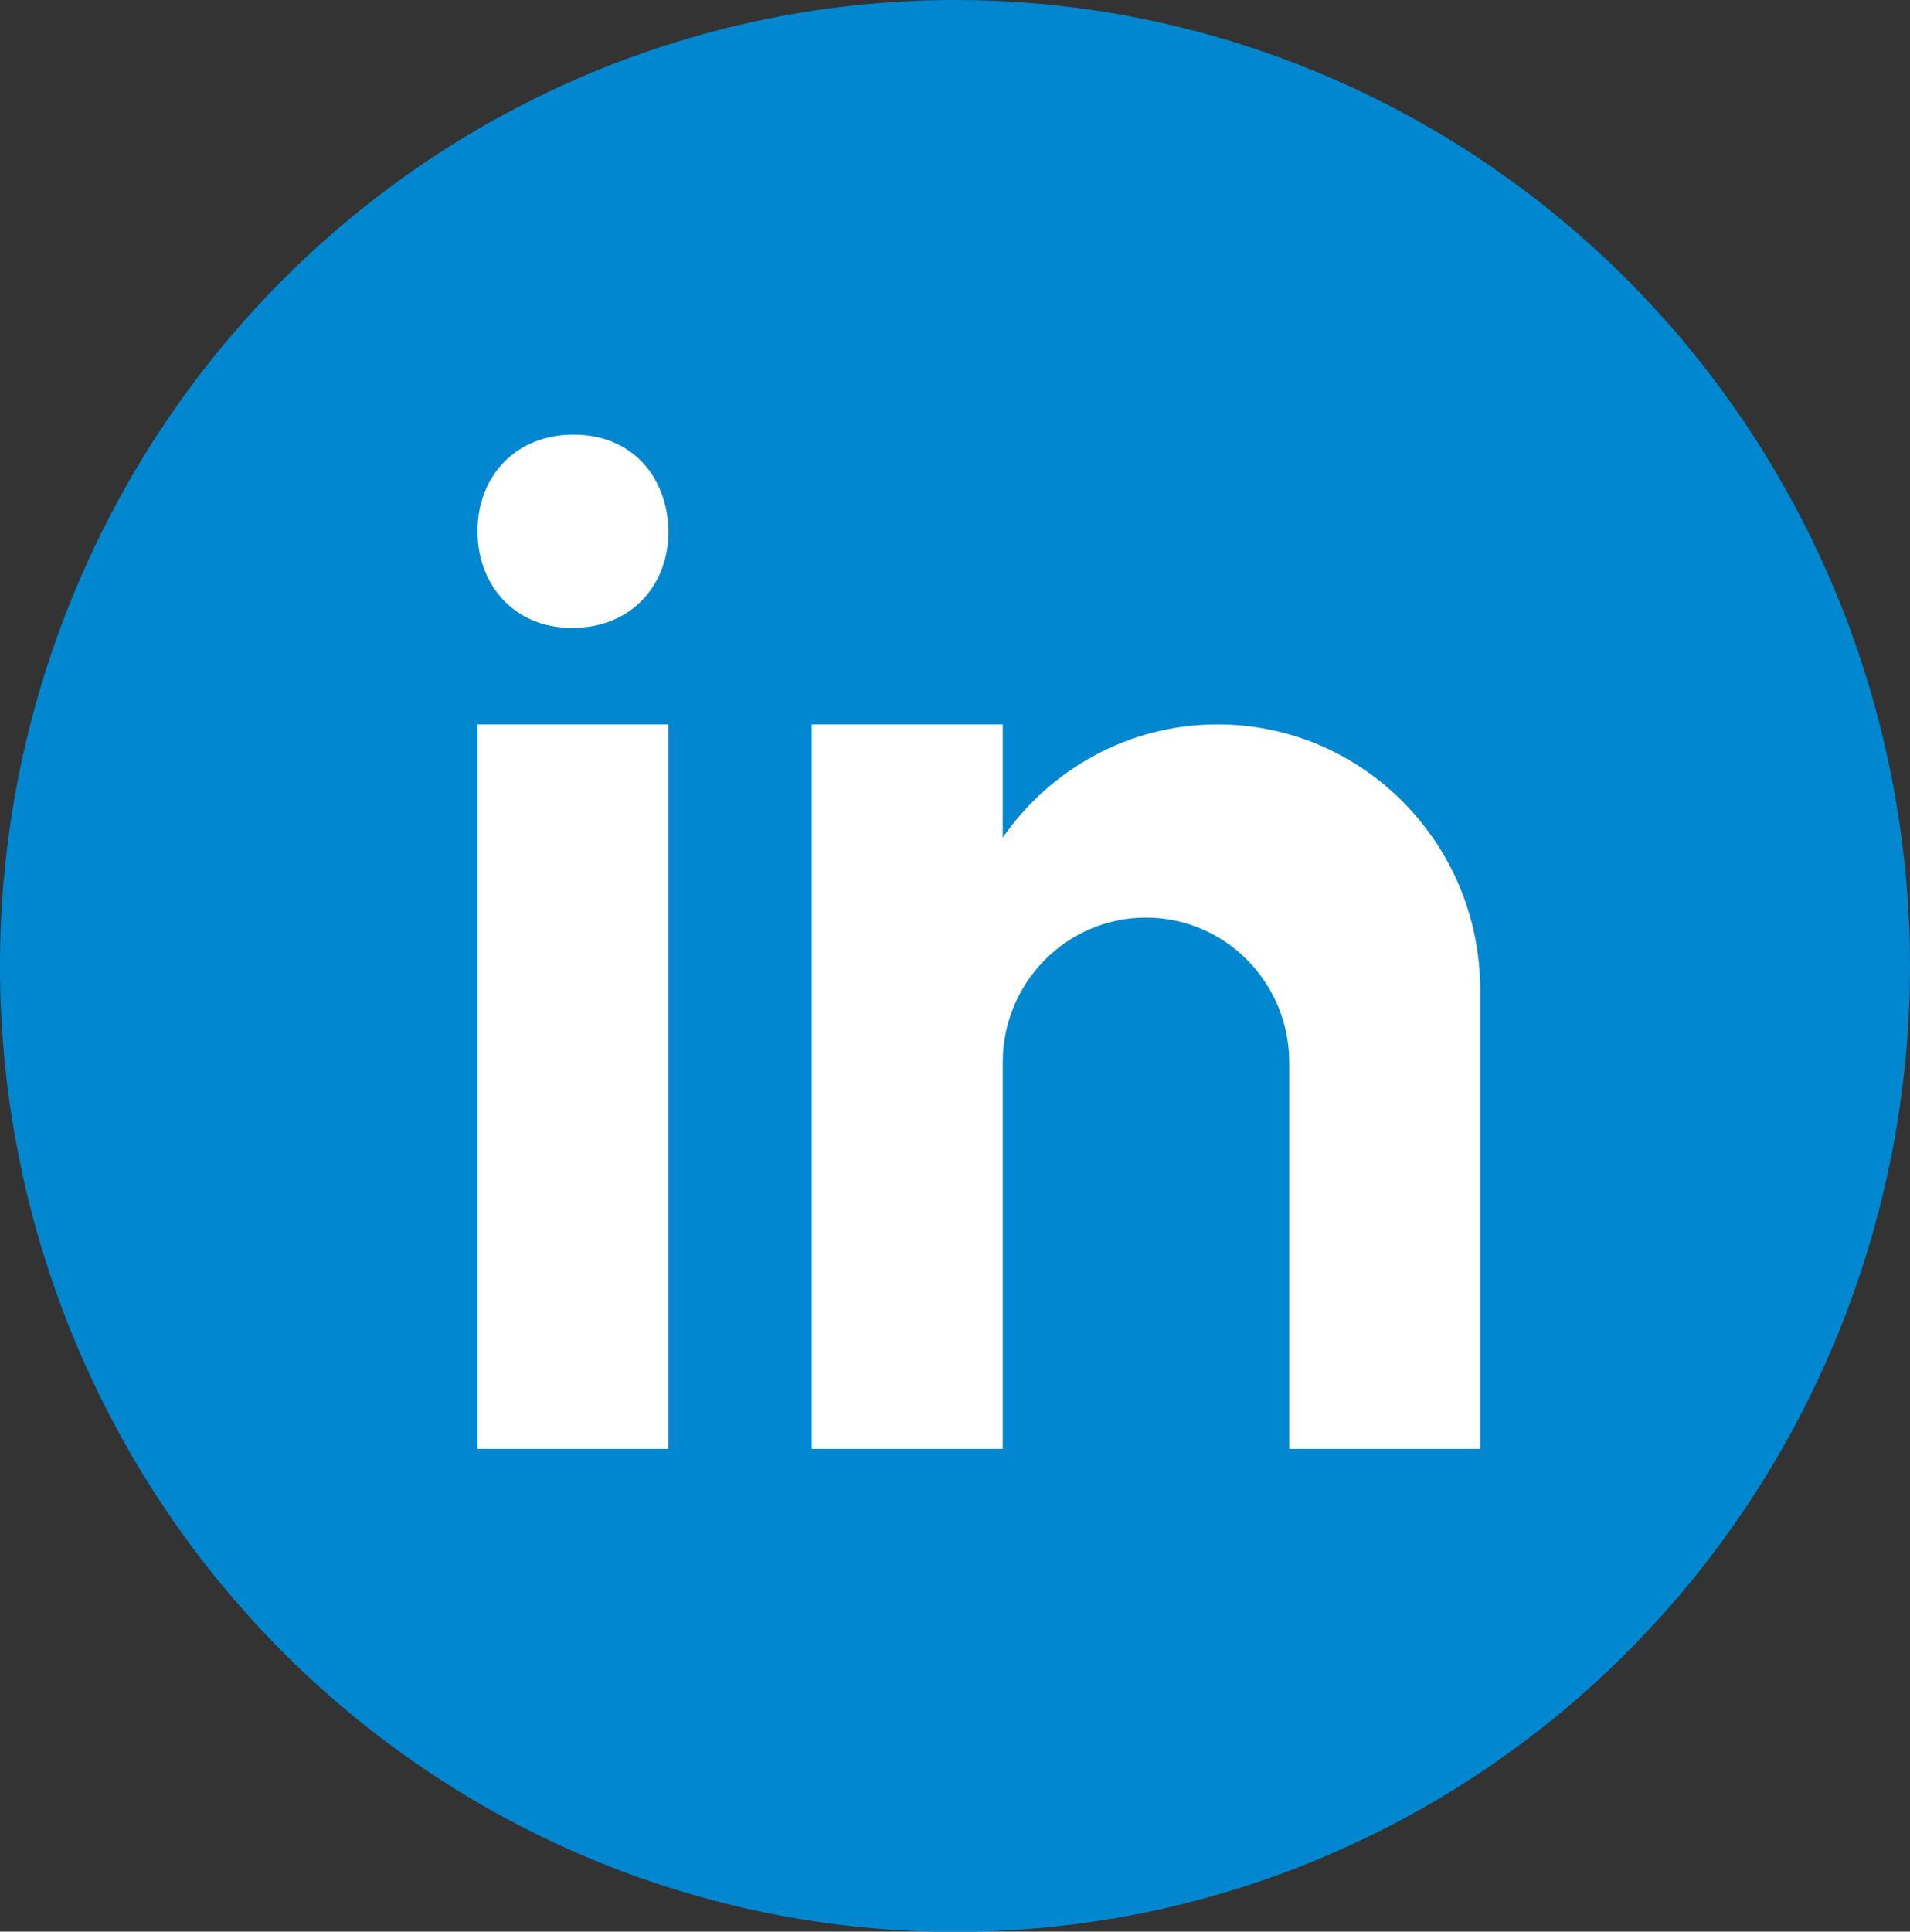 <?xml version="1.0" encoding="UTF-8" standalone="no"?>
<svg
   xmlns:dc="http://purl.org/dc/elements/1.1/"
   xmlns:cc="http://creativecommons.org/ns#"
   xmlns:rdf="http://www.w3.org/1999/02/22-rdf-syntax-ns#"
   xmlns:svg="http://www.w3.org/2000/svg"
   xmlns="http://www.w3.org/2000/svg"
   xmlns:sodipodi="http://sodipodi.sourceforge.net/DTD/sodipodi-0.dtd"
   xmlns:inkscape="http://www.inkscape.org/namespaces/inkscape"
   width="114.242pt"
   height="115.5pt"
   viewBox="0 0 114.242 115.5"
   version="1.2"
   id="svg14"
   sodipodi:docname="linkedin.svg"
   inkscape:version="0.92.4 (5da689c313, 2019-01-14)">
  <rect x="0" y="0" width="114.242" height="115.5" fill="#333333" stroke="none"/>
  <sodipodi:namedview
     pagecolor="#ffffff"
     bordercolor="#666666"
     borderopacity="1"
     objecttolerance="10"
     gridtolerance="10"
     guidetolerance="10"
     inkscape:pageopacity="0"
     inkscape:pageshadow="2"
     inkscape:window-width="1920"
     inkscape:window-height="1046"
     id="namedview16"
     showgrid="false"
     inkscape:zoom="0.61458333"
     inkscape:cx="-218.69183"
     inkscape:cy="86.29688"
     inkscape:window-x="-11"
     inkscape:window-y="-11"
     inkscape:window-maximized="1"
     inkscape:current-layer="svg14" />
  <defs
     id="defs5">
    <clipPath
       id="clip1">
      <path
         d="M 158,93.223 H 273 V 208.723 H 158 Z m 0,0"
         id="path2"
         inkscape:connector-curvature="0" />
    </clipPath>
  </defs>
  <g
     id="surface1"
     transform="translate(-158.527,-93.223)">
    <g
       clip-path="url(#clip1)"
       id="g9"
       style="clip-rule:nonzero">
      <path
         style="fill:#0087cf;fill-opacity:1;fill-rule:nonzero;stroke:none"
         d="m 215.648,93.223 c -1.871,0 -3.738,0.09 -5.598,0.277 -1.863,0.184 -3.711,0.461 -5.547,0.832 -1.836,0.367 -3.648,0.828 -5.438,1.375 -1.789,0.551 -3.551,1.188 -5.277,1.91 -1.73,0.723 -3.418,1.531 -5.066,2.426 -1.652,0.891 -3.254,1.859 -4.809,2.91 -1.555,1.055 -3.059,2.18 -4.504,3.379 -1.445,1.199 -2.832,2.469 -4.152,3.805 -1.324,1.34 -2.578,2.738 -3.766,4.199 -1.188,1.465 -2.301,2.98 -3.34,4.555 -1.039,1.574 -2,3.195 -2.879,4.863 -0.883,1.668 -1.684,3.375 -2.398,5.121 -0.715,1.75 -1.344,3.527 -1.887,5.34 -0.543,1.809 -1,3.641 -1.363,5.496 -0.367,1.855 -0.641,3.723 -0.824,5.605 -0.184,1.883 -0.273,3.77 -0.273,5.664 0,1.891 0.09,3.777 0.273,5.66 0.184,1.883 0.457,3.75 0.824,5.605 0.363,1.855 0.82,3.691 1.363,5.5 0.543,1.809 1.172,3.59 1.887,5.336 0.715,1.75 1.516,3.457 2.398,5.125 0.879,1.668 1.84,3.289 2.879,4.859 1.039,1.574 2.152,3.094 3.34,4.555 1.188,1.461 2.441,2.863 3.766,4.199 1.32,1.34 2.707,2.605 4.152,3.809 1.445,1.199 2.949,2.324 4.504,3.375 1.555,1.051 3.156,2.023 4.809,2.914 1.648,0.891 3.336,1.699 5.066,2.422 1.727,0.727 3.488,1.363 5.277,1.91 1.789,0.551 3.602,1.008 5.438,1.379 1.836,0.367 3.684,0.645 5.547,0.832 1.859,0.184 3.727,0.277 5.598,0.277 1.871,0 3.738,-0.094 5.598,-0.277 1.863,-0.188 3.711,-0.465 5.547,-0.832 1.832,-0.371 3.645,-0.828 5.438,-1.379 1.789,-0.547 3.547,-1.184 5.277,-1.91 1.727,-0.723 3.418,-1.531 5.066,-2.422 1.648,-0.891 3.254,-1.863 4.809,-2.914 1.555,-1.051 3.055,-2.176 4.504,-3.375 1.445,-1.203 2.828,-2.469 4.152,-3.809 1.32,-1.336 2.578,-2.738 3.766,-4.199 1.184,-1.461 2.297,-2.98 3.336,-4.555 1.039,-1.57 2,-3.191 2.883,-4.859 0.883,-1.668 1.68,-3.375 2.398,-5.125 0.715,-1.746 1.344,-3.527 1.887,-5.336 0.543,-1.809 0.996,-3.645 1.363,-5.5 0.363,-1.855 0.637,-3.723 0.82,-5.605 0.184,-1.883 0.277,-3.77 0.277,-5.66 0,-1.895 -0.094,-3.781 -0.277,-5.664 -0.184,-1.883 -0.457,-3.75 -0.82,-5.605 -0.367,-1.855 -0.82,-3.688 -1.363,-5.496 -0.543,-1.812 -1.172,-3.59 -1.887,-5.34 -0.719,-1.746 -1.516,-3.453 -2.398,-5.121 -0.883,-1.668 -1.844,-3.289 -2.883,-4.863 -1.039,-1.574 -2.152,-3.09 -3.336,-4.555 -1.188,-1.461 -2.445,-2.859 -3.766,-4.199 -1.324,-1.336 -2.707,-2.605 -4.152,-3.805 -1.449,-1.199 -2.949,-2.324 -4.504,-3.379 -1.555,-1.051 -3.16,-2.02 -4.809,-2.91 -1.648,-0.895 -3.34,-1.703 -5.066,-2.426 -1.73,-0.723 -3.488,-1.359 -5.277,-1.91 -1.793,-0.547 -3.605,-1.008 -5.438,-1.375 -1.836,-0.371 -3.684,-0.648 -5.547,-0.832 -1.859,-0.188 -3.727,-0.277 -5.598,-0.277 z m 0,0"
         id="path7"
         inkscape:connector-curvature="0" />
    </g>
    <path
       style="fill:#ffffff;fill-opacity:1;fill-rule:nonzero;stroke:none"
       d="m 187.086,136.539 h 11.426 v 43.32 h -11.426 z m 5.68,-5.773 h -0.062 c -3.41,0 -5.617,-2.57 -5.617,-5.781 0,-3.277 2.273,-5.773 5.746,-5.773 3.477,0 5.613,2.496 5.68,5.773 0,3.211 -2.203,5.781 -5.746,5.781 z m 54.297,21.656 c 0,-8.773 -7.031,-15.883 -15.707,-15.883 -5.316,0 -10.012,2.68 -12.852,6.77 v -6.77 h -11.426 v 43.32 h 11.426 v -23.105 c 0,-4.785 3.836,-8.664 8.566,-8.664 4.734,0 8.57,3.879 8.57,8.664 v 23.105 h 11.422 c 0,0 0,-26.219 0,-27.438 z m 0,0"
       id="path11"
       inkscape:connector-curvature="0" />
  </g>
</svg>
